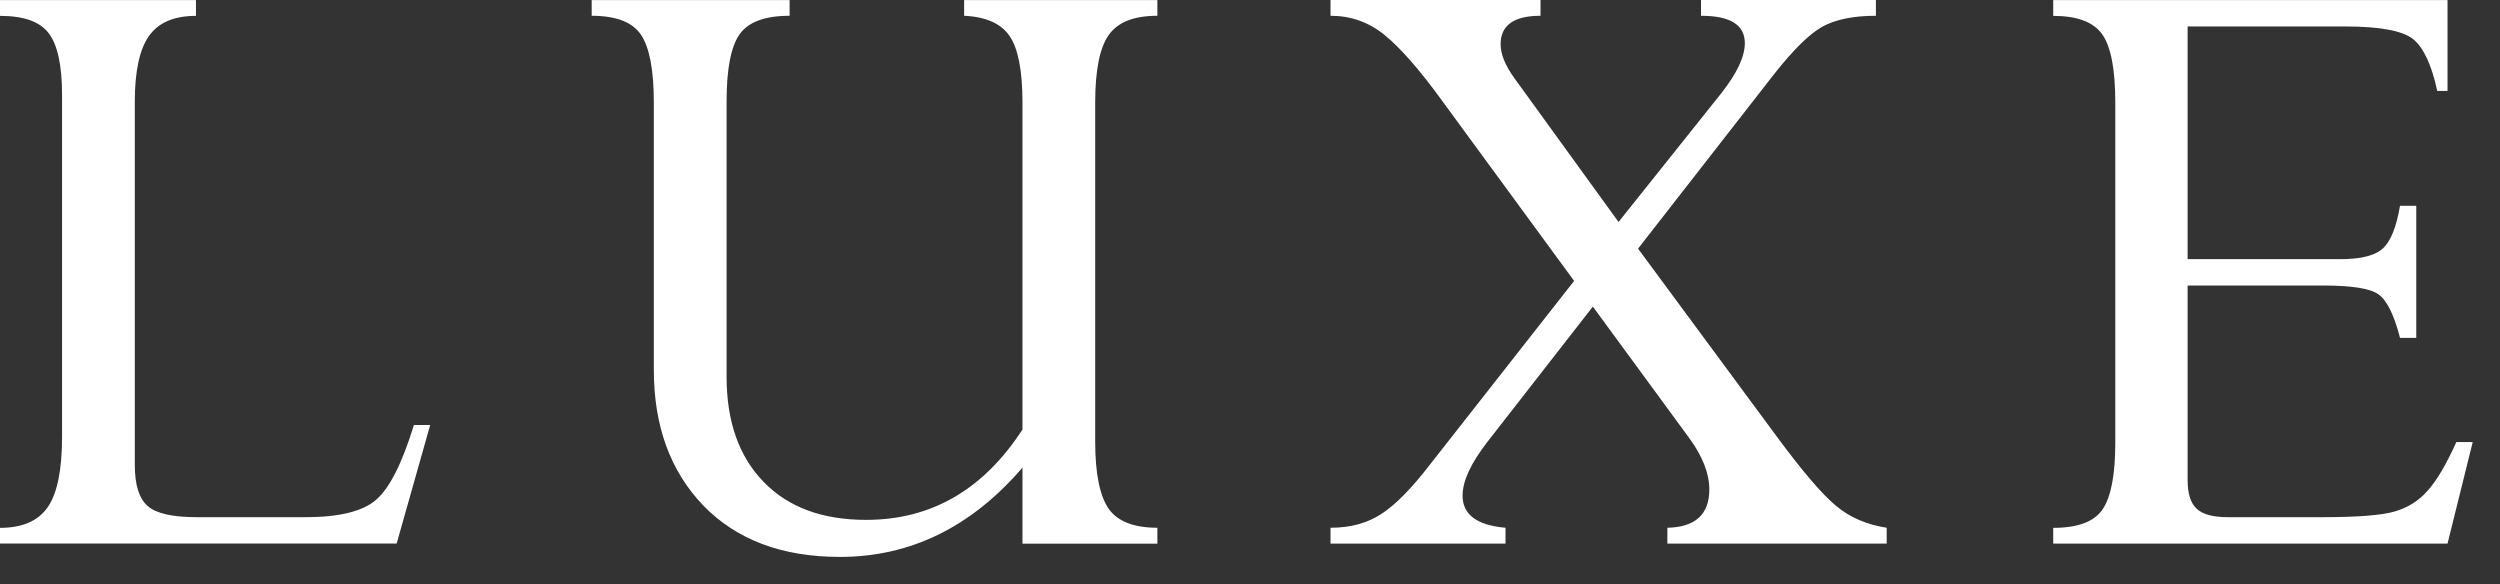 <?xml version="1.0" encoding="UTF-8"?>
<svg width="77px" height="18px" viewBox="0 0 77 18" version="1.1" xmlns="http://www.w3.org/2000/svg" xmlns:xlink="http://www.w3.org/1999/xlink">
    <rect x="0" y="0" width="77" height="18" fill="#333333" stroke="none"/>
    <!-- Generator: Sketch 52.4 (67378) - http://www.bohemiancoding.com/sketch -->
    <title>Luxe</title>
    <desc>Created with Sketch.</desc>
    <g id="homepage" stroke="none" stroke-width="1" fill="none" fill-rule="evenodd">
        <g id="Homepage-V1" transform="translate(-528, -793)" fill="#FFFFFF">
            <g id="Header" transform="translate(-1, 0)">
                <g id="Categiories" transform="translate(216, 700)">
                    <g id="Luxe" transform="translate(313, 93)">
                        <path d="M12.749,13.089 L13.25,13.089 L12.217,16.741 L-2.57571742e-14,16.741 L-2.57571742e-14,16.258 C0.691,16.258 1.181,16.043 1.474,15.615 C1.766,15.19 1.911,14.467 1.911,13.458 L1.911,2.917 C1.911,2.012 1.773,1.381 1.501,1.024 C1.229,0.664 0.728,0.489 -2.57571742e-14,0.489 L-2.57571742e-14,0.003 L6.036,0.003 L6.036,0.489 C5.366,0.489 4.886,0.692 4.593,1.101 C4.3,1.51 4.152,2.19 4.152,3.129 L4.152,14.317 C4.152,14.938 4.285,15.36 4.551,15.587 C4.813,15.818 5.318,15.929 6.066,15.929 L9.415,15.929 C10.448,15.929 11.176,15.75 11.583,15.394 C11.997,15.04 12.386,14.27 12.749,13.089 Z M31.492,13.23 L31.492,3.159 C31.492,2.175 31.359,1.495 31.096,1.11 C30.834,0.726 30.365,0.516 29.695,0.486 L29.695,0.002 L35.647,0.002 L35.647,0.486 C34.928,0.486 34.43,0.682 34.152,1.073 C33.874,1.461 33.732,2.156 33.732,3.162 L33.732,13.599 C33.732,14.578 33.871,15.267 34.143,15.664 C34.418,16.058 34.919,16.255 35.647,16.255 L35.647,16.744 L31.492,16.744 L31.492,14.402 C29.913,16.239 28.034,17.153 25.872,17.153 C24.088,17.153 22.69,16.627 21.666,15.575 C20.645,14.513 20.138,13.122 20.138,11.39 L20.138,3.159 C20.138,2.156 20.005,1.461 19.742,1.07 C19.477,0.679 18.972,0.486 18.224,0.486 L18.224,0.002 L24.32,0.002 L24.32,0.486 C23.562,0.486 23.049,0.676 22.78,1.055 C22.511,1.436 22.379,2.132 22.379,3.126 L22.379,11.606 C22.379,12.975 22.756,14.055 23.514,14.836 C24.269,15.621 25.326,16.012 26.676,16.012 C28.678,16.012 30.284,15.089 31.492,13.23 Z M54.631,2.298 L50.452,7.658 L54.746,13.474 C55.525,14.529 56.126,15.228 56.552,15.582 C56.978,15.938 57.497,16.16 58.11,16.255 L58.11,16.742 L51.355,16.742 L51.355,16.255 C52.216,16.237 52.647,15.843 52.647,15.077 C52.647,14.578 52.436,14.049 52.028,13.492 L49.06,9.443 L45.808,13.615 C45.301,14.271 45.047,14.815 45.047,15.265 C45.047,15.849 45.488,16.178 46.37,16.255 L46.37,16.742 L40.98,16.742 L40.98,16.255 C41.593,16.255 42.112,16.114 42.544,15.831 C42.979,15.551 43.474,15.046 44.039,14.314 L48.483,8.652 L44.413,3.098 C43.715,2.135 43.121,1.462 42.637,1.071 C42.154,0.68 41.602,0.486 40.98,0.486 L40.98,-7.46069873e-14 L47.448,-7.46069873e-14 L47.448,0.486 C46.629,0.486 46.219,0.778 46.219,1.36 C46.219,1.674 46.364,2.025 46.651,2.418 L49.851,6.837 L53.007,2.883 C53.496,2.265 53.741,1.745 53.741,1.329 C53.741,0.766 53.294,0.486 52.391,0.486 L52.391,-7.46069873e-14 L57.778,-7.46069873e-14 L57.778,0.486 C57.089,0.486 56.546,0.597 56.141,0.815 C55.74,1.034 55.235,1.529 54.631,2.298 Z M73.92,6.338 L74.421,6.338 L74.421,10.406 L73.92,10.406 C73.736,9.692 73.515,9.246 73.255,9.065 C72.999,8.883 72.434,8.794 71.561,8.794 L67.379,8.794 L67.379,14.791 C67.379,15.206 67.473,15.502 67.66,15.671 C67.844,15.843 68.164,15.929 68.614,15.929 L71.561,15.929 C72.615,15.929 73.346,15.871 73.745,15.757 C74.149,15.643 74.487,15.434 74.765,15.12 C75.046,14.812 75.342,14.311 75.656,13.615 L76.16,13.615 L75.384,16.742 L63.239,16.742 L63.239,16.258 C63.997,16.258 64.505,16.068 64.764,15.683 C65.024,15.292 65.151,14.609 65.151,13.631 L65.151,3.16 C65.151,2.138 65.018,1.44 64.749,1.058 C64.48,0.677 63.976,0.489 63.239,0.489 L63.239,0.003 L75.384,0.003 L75.384,2.8 L75.067,2.8 C74.895,2 74.647,1.471 74.33,1.209 C74.007,0.948 73.31,0.815 72.235,0.815 L67.379,0.815 L67.379,7.982 L72.096,7.982 C72.733,7.982 73.174,7.865 73.409,7.637 C73.642,7.409 73.814,6.975 73.92,6.338 Z" id="Combined-Shape"></path>
                    </g>
                </g>
            </g>
        </g>
    </g>
</svg>